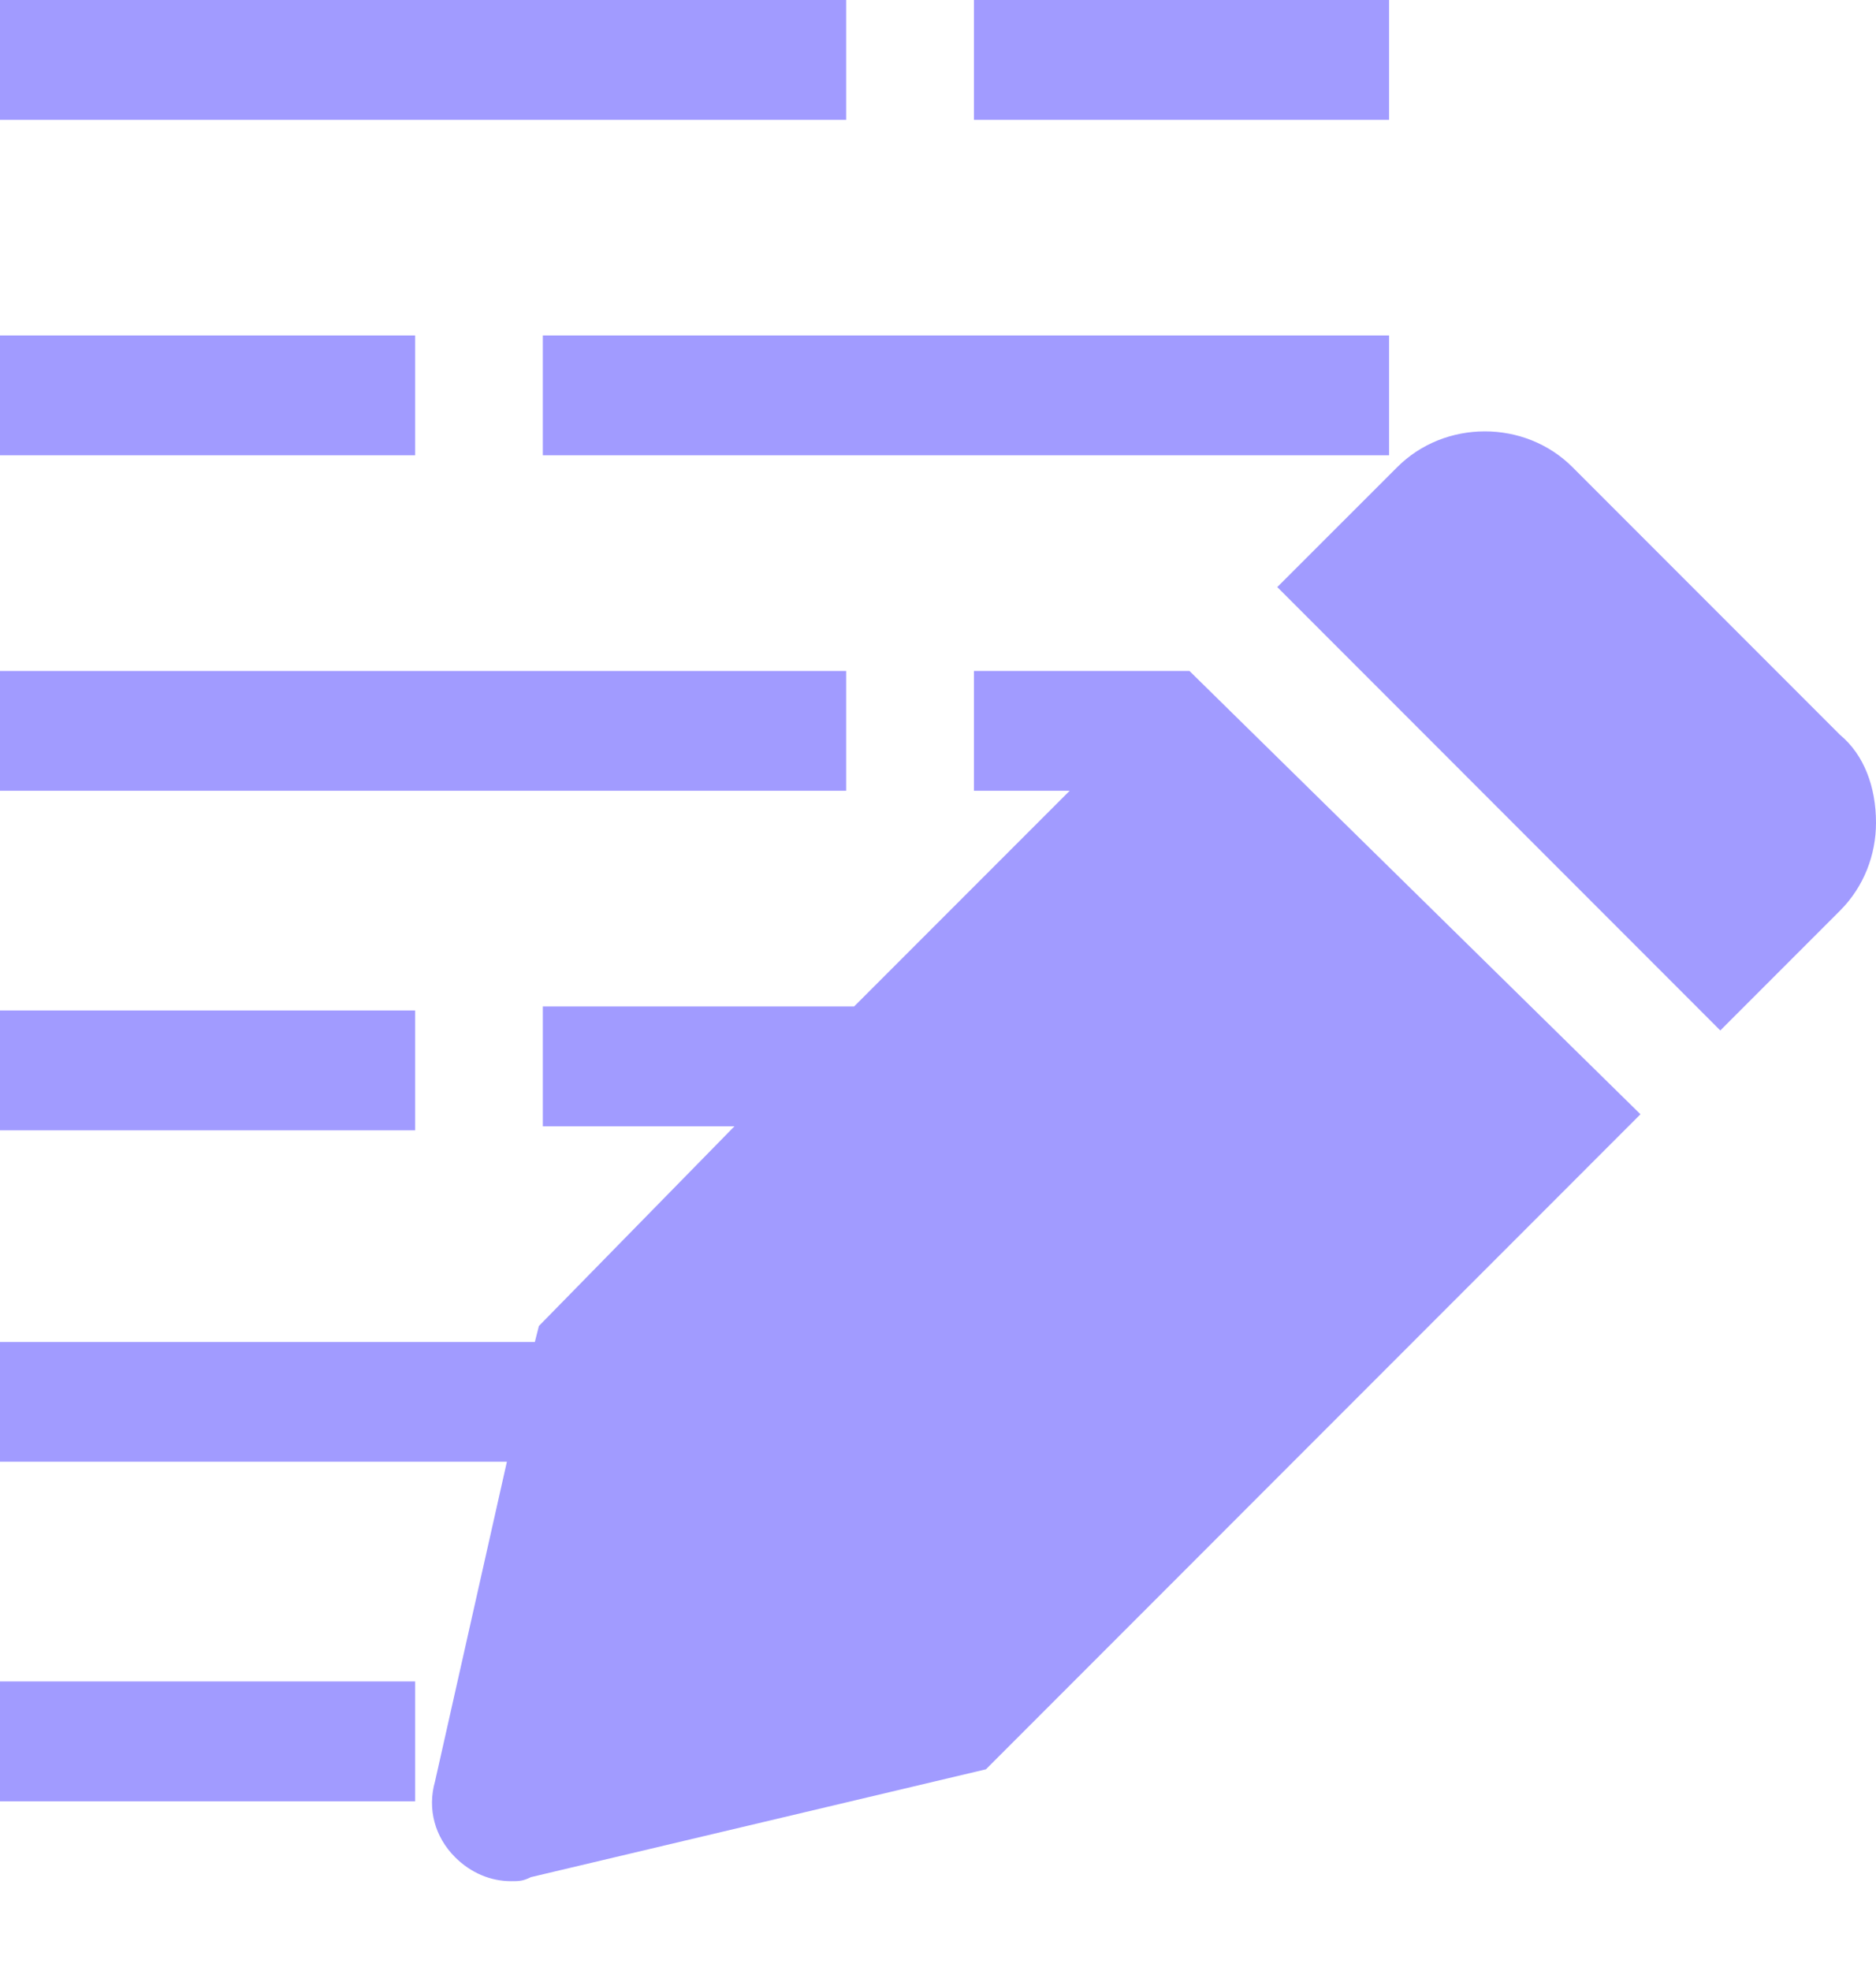 <?xml version="1.0" encoding="UTF-8"?> <svg xmlns="http://www.w3.org/2000/svg" width="20" height="21" viewBox="0 0 20 21" fill="none"><path d="M0 0H9.021V1.277H0V0Z" fill="#A19BFF"></path><path d="M10.383 0H14.809V1.277H10.383V0Z" fill="#A19BFF"></path><path d="M5.787 3.574H14.809V4.851H5.787V3.574Z" fill="#A19BFF"></path><path d="M0 3.574H4.426V4.851H0V3.574Z" fill="#A19BFF"></path><path d="M0 7.149H9.021V8.425H0V7.149Z" fill="#A19BFF"></path><path d="M0 10.766H4.426V12.043H0V10.766Z" fill="#A19BFF"></path><path d="M0 17.915H4.426V19.192H0V17.915Z" fill="#A19BFF"></path><path d="M19.617 7.83L16.766 4.979C16.511 4.723 16.17 4.596 15.83 4.596C15.489 4.596 15.149 4.723 14.894 4.979L13.617 6.255L18.34 10.979L19.617 9.702C19.872 9.447 20 9.106 20 8.766C20 8.383 19.872 8.042 19.617 7.83Z" fill="#A19BFF"></path><path d="M12.681 7.149H10.383V8.425H11.404L9.106 10.723H5.787V12H7.83L5.745 14.128L5.702 14.298H0V15.574H5.404L4.638 18.979C4.553 19.276 4.638 19.574 4.851 19.787C5.021 19.957 5.234 20.043 5.447 20.043C5.532 20.043 5.574 20.043 5.66 20L10.511 18.851L17.489 11.872L12.681 7.149Z" fill="#A19BFF"></path></svg> 